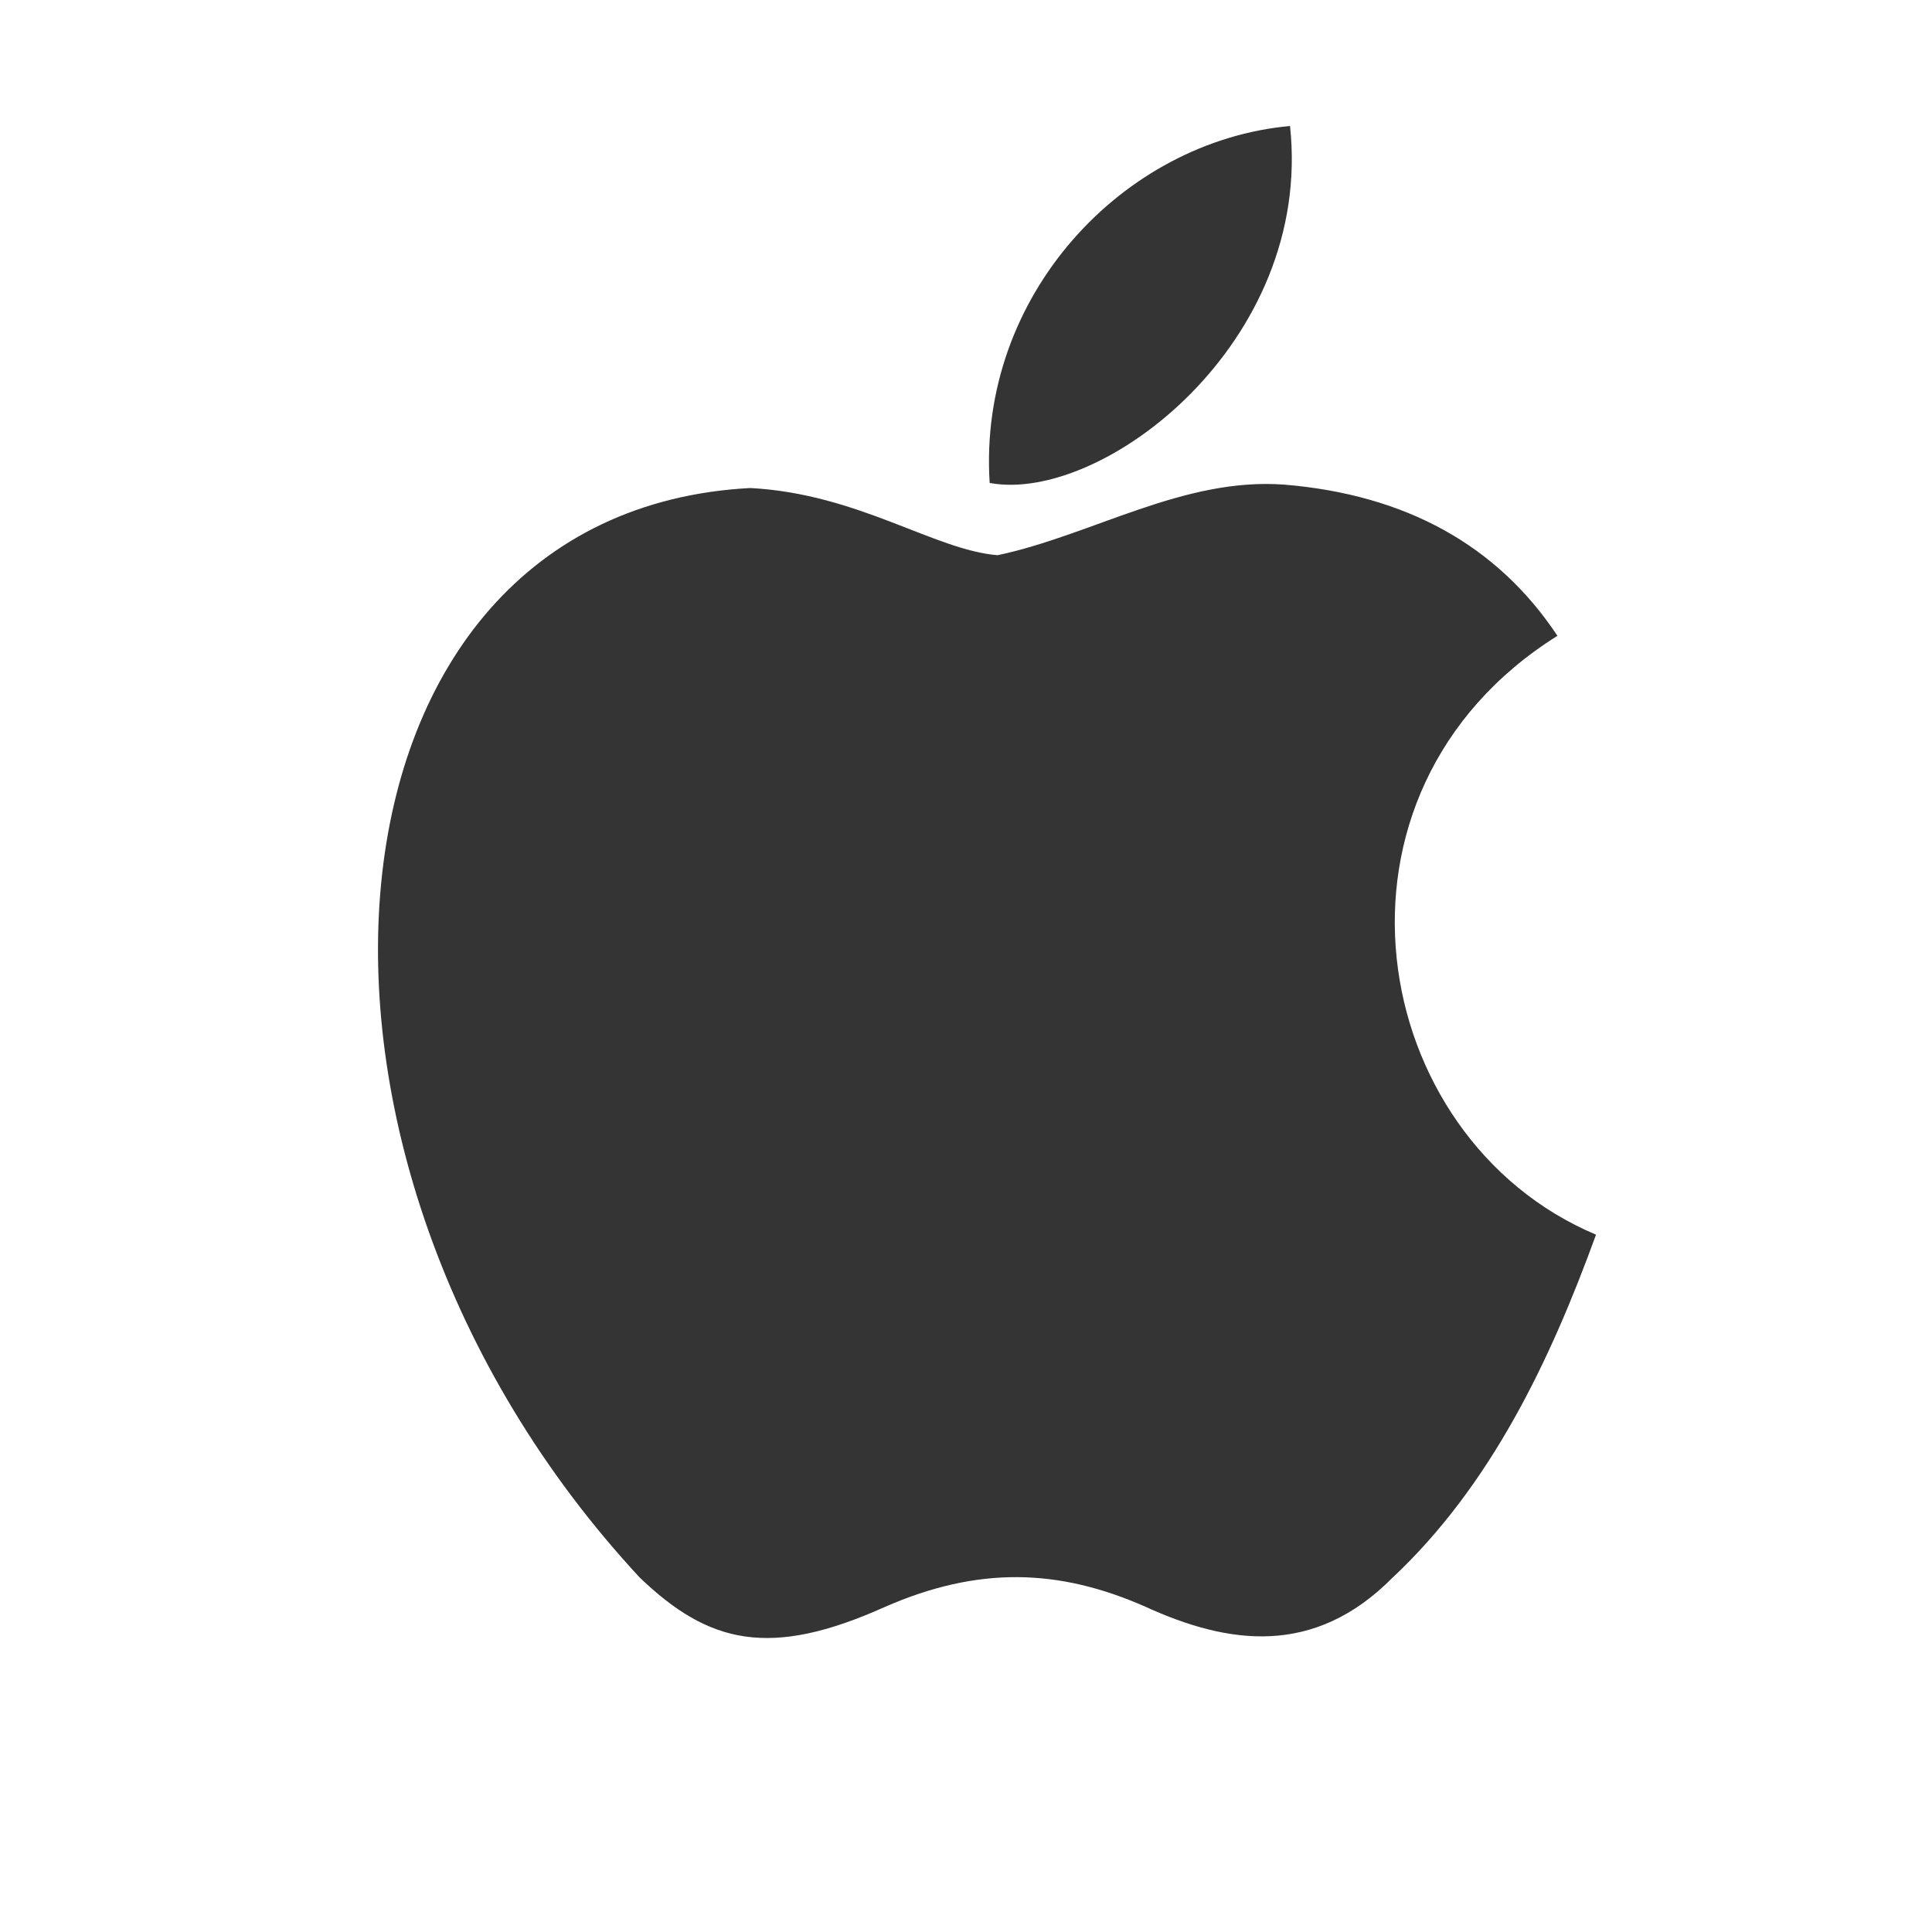 <svg width="32" height="32" viewBox="0 0 32 32" fill="none" xmlns="http://www.w3.org/2000/svg">
<g id="ic:baseline-apple">
<path id="Vector" d="M23.07 26.126C21.766 27.447 20.343 27.239 18.973 26.613C17.523 25.973 16.193 25.945 14.663 26.613C12.748 27.475 11.737 27.225 10.593 26.126C4.102 19.128 5.06 8.472 12.429 8.083C14.224 8.18 15.475 9.112 16.525 9.196C18.095 8.862 19.598 7.902 21.274 8.027C23.282 8.194 24.799 9.029 25.796 10.531C21.646 13.133 22.631 18.85 26.435 20.45C25.677 22.537 24.692 24.609 23.056 26.14L23.07 26.126ZM16.392 7.999C16.193 4.897 18.6 2.337 21.367 2.087C21.753 5.676 18.255 8.347 16.392 7.999Z" fill="#343434"/>
</g>
</svg>
